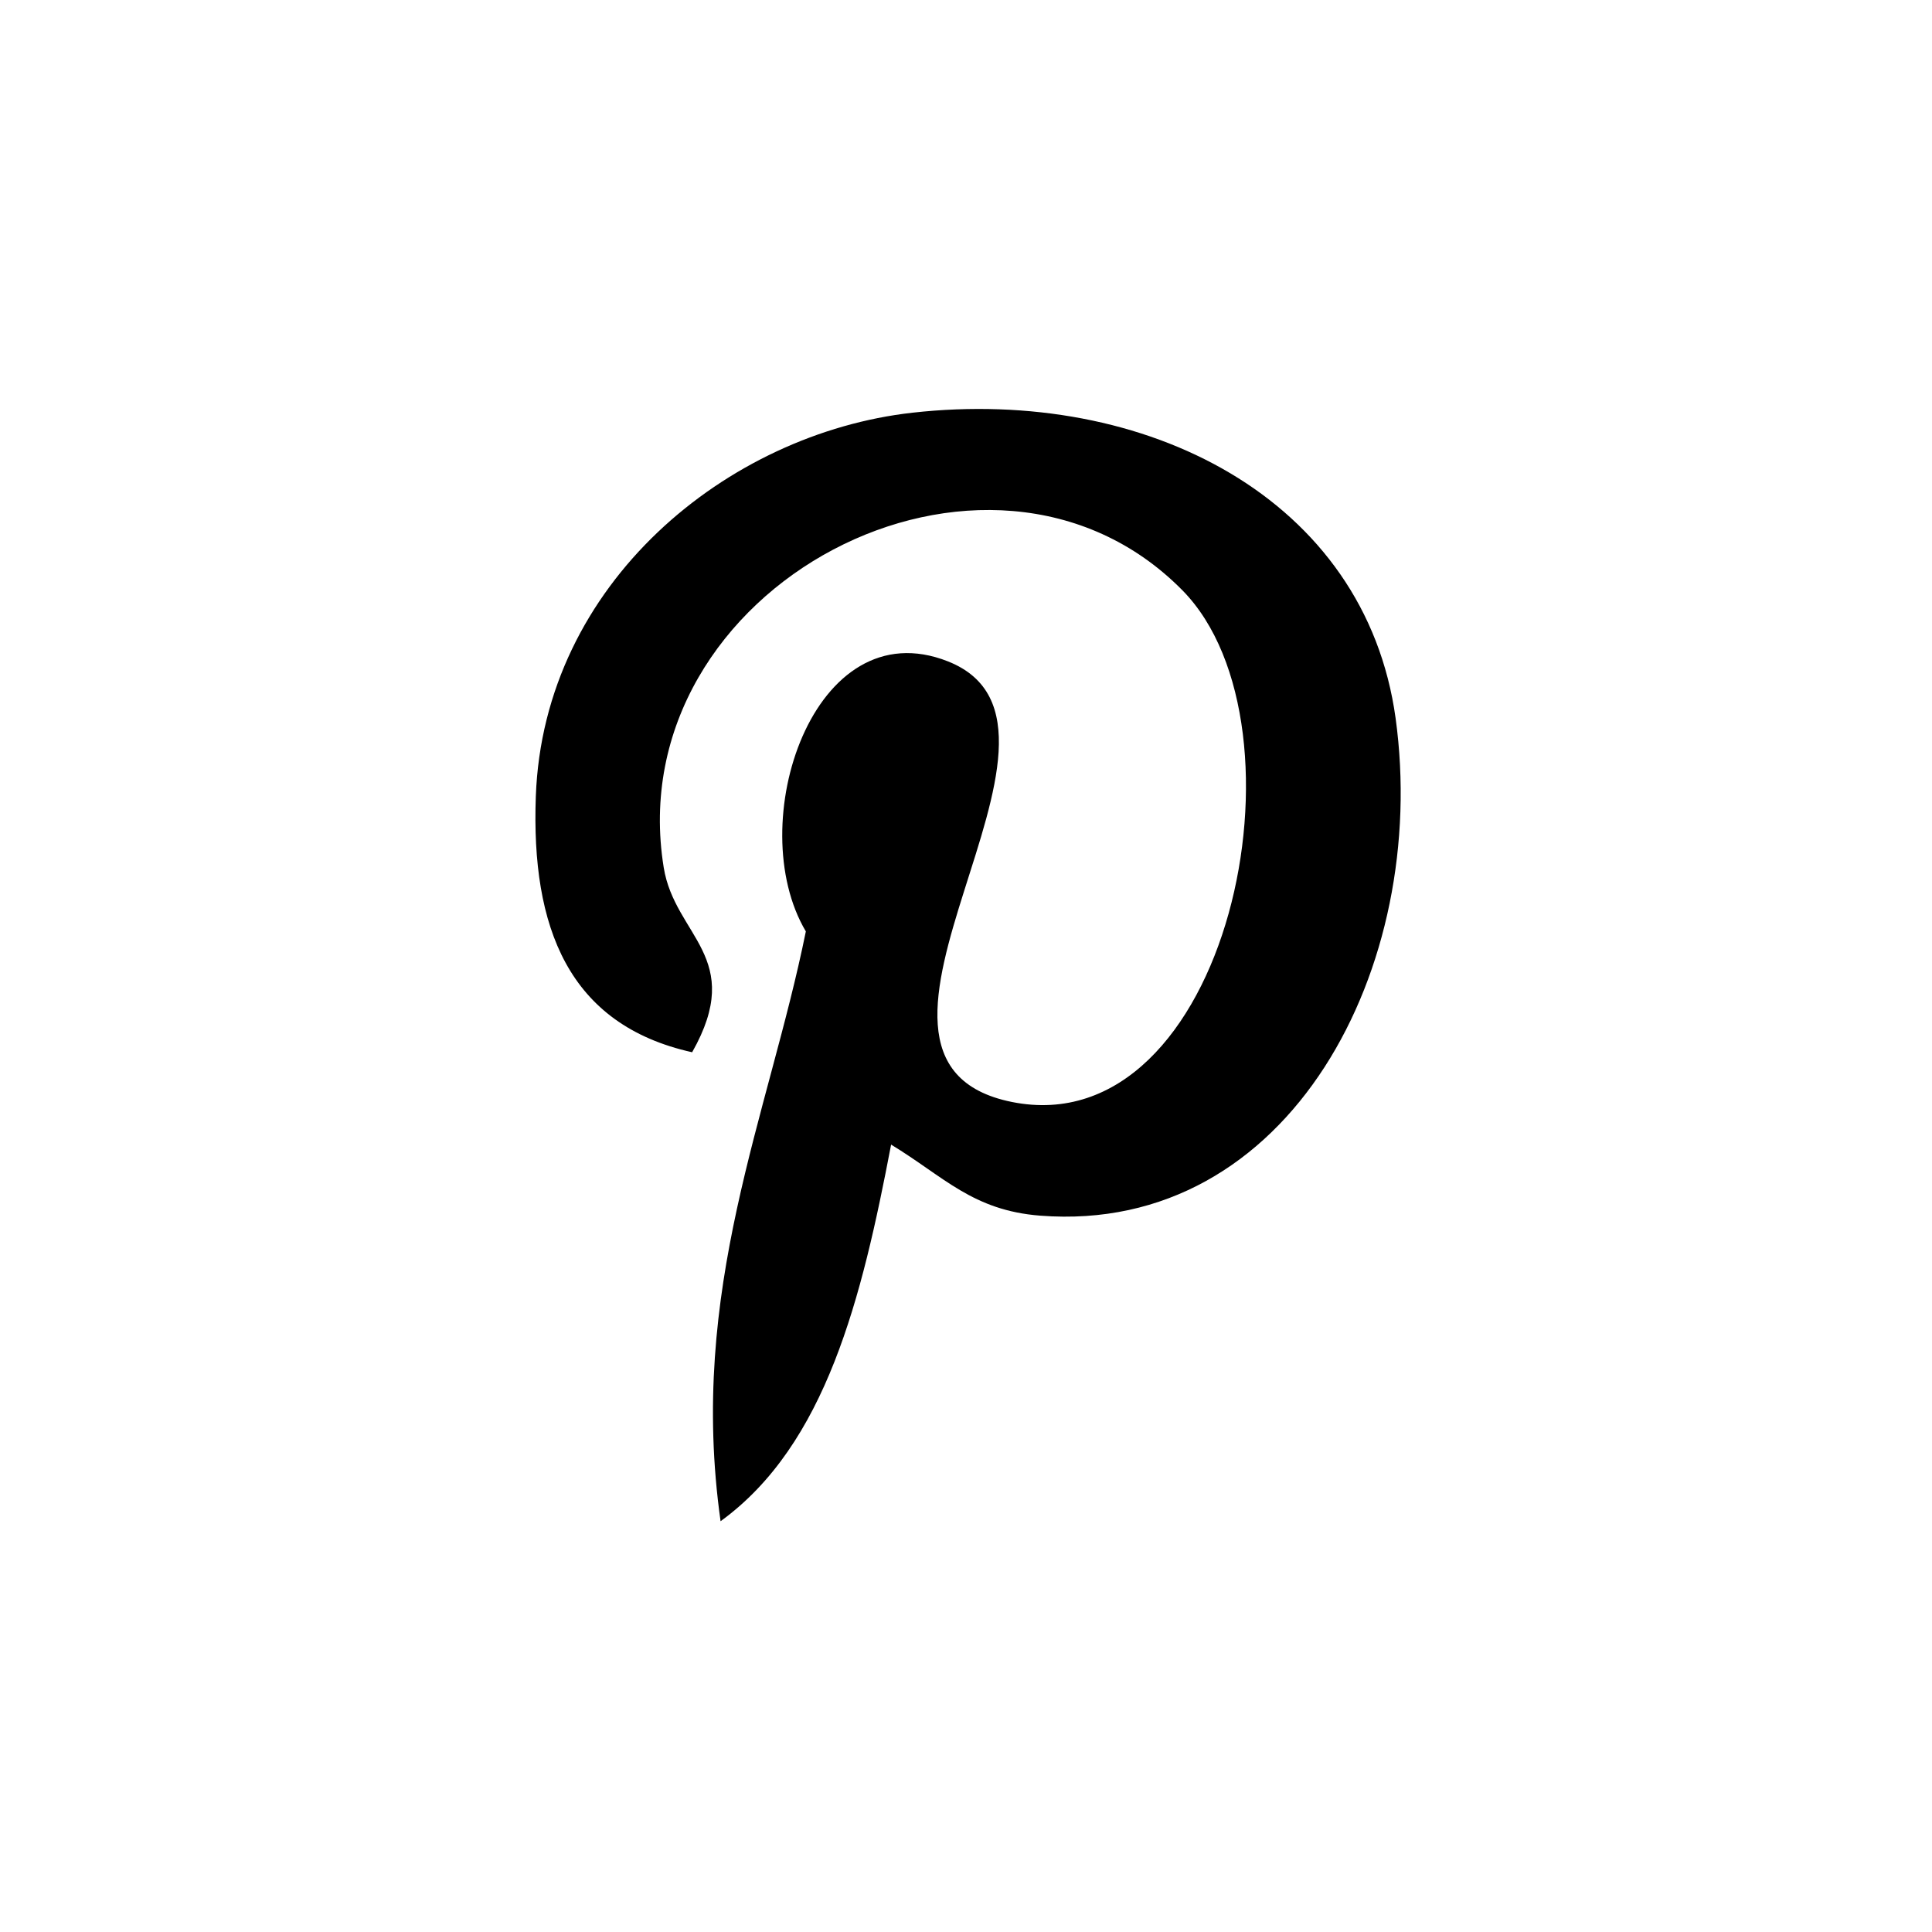 <?xml version="1.0" encoding="UTF-8"?> <svg xmlns="http://www.w3.org/2000/svg" width="400" height="400" viewBox="0 0 400 400" fill="none"><path d="M184.494 236.978C178.445 268.681 171.063 299.074 149.188 314.951C142.43 267.034 159.1 231.046 166.841 192.839C153.641 170.626 168.427 125.919 196.262 136.932C230.511 150.481 166.605 219.526 209.502 228.151C254.298 237.152 272.587 150.425 244.814 122.225C204.678 81.499 127.987 121.297 137.415 179.604C139.709 193.857 154.434 198.18 143.301 217.857C117.614 212.156 109.951 191.9 110.935 164.891C112.526 120.679 150.655 89.729 188.908 85.445C237.28 80.031 282.679 103.2 288.947 148.705C296.009 200.069 267.117 255.694 215.388 251.691C201.366 250.601 195.48 243.651 184.494 236.978Z" fill="black"></path></svg> 